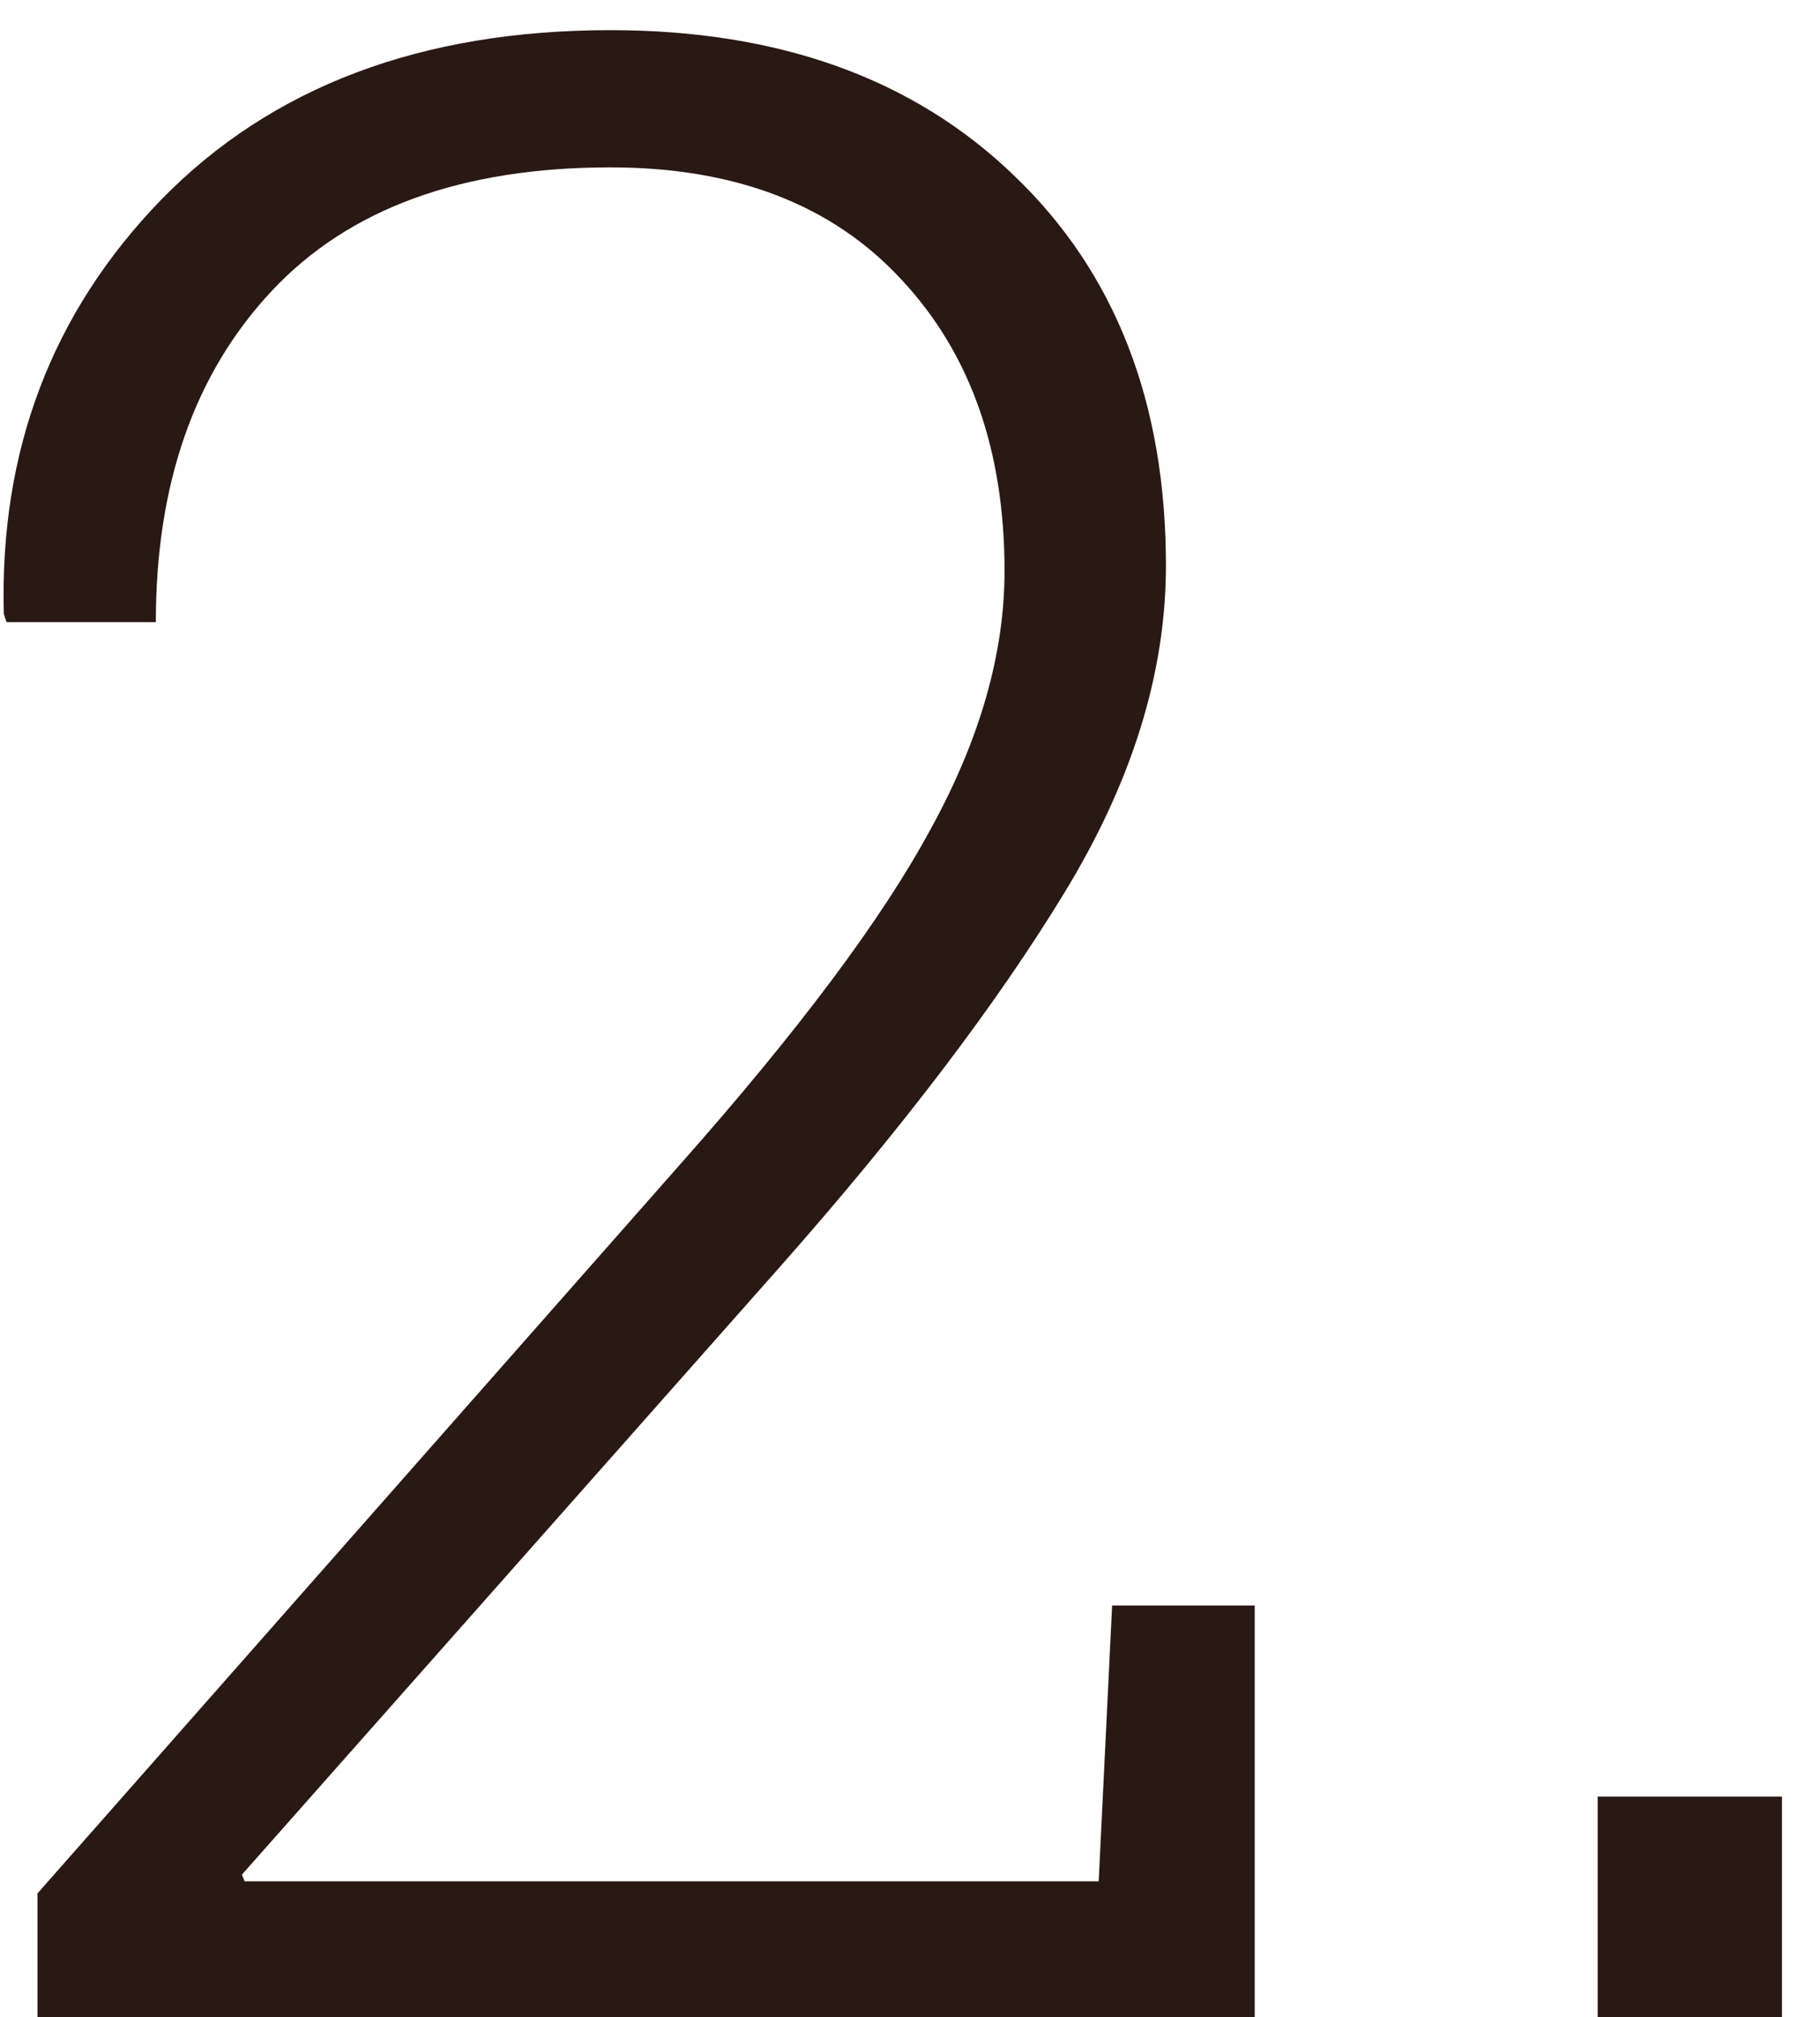 <?xml version="1.0" encoding="UTF-8"?> <svg xmlns="http://www.w3.org/2000/svg" width="37" height="41" viewBox="0 0 37 41" fill="none"> <path d="M0.762 41V38.484L13.805 23.691C16.229 20.957 17.934 18.678 18.918 16.855C19.921 15.033 20.422 13.283 20.422 11.605C20.422 9.145 19.72 7.167 18.316 5.672C16.913 4.159 14.944 3.402 12.41 3.402C9.384 3.402 7.087 4.241 5.52 5.918C3.952 7.595 3.168 9.837 3.168 12.645H0.133L0.078 12.48C-0.013 9.163 1.053 6.355 3.277 4.059C5.52 1.762 8.564 0.613 12.41 0.613C15.837 0.613 18.572 1.598 20.613 3.566C22.673 5.535 23.703 8.178 23.703 11.496C23.703 13.684 23.01 15.908 21.625 18.168C20.258 20.41 18.353 22.917 15.91 25.688L4.918 38.102L4.973 38.238H22.336L22.609 32.633H25.508V41H0.762Z" fill="#281914"></path> <path d="M36.227 41H32.48V36.516H36.227V41Z" fill="#281914"></path> </svg> 